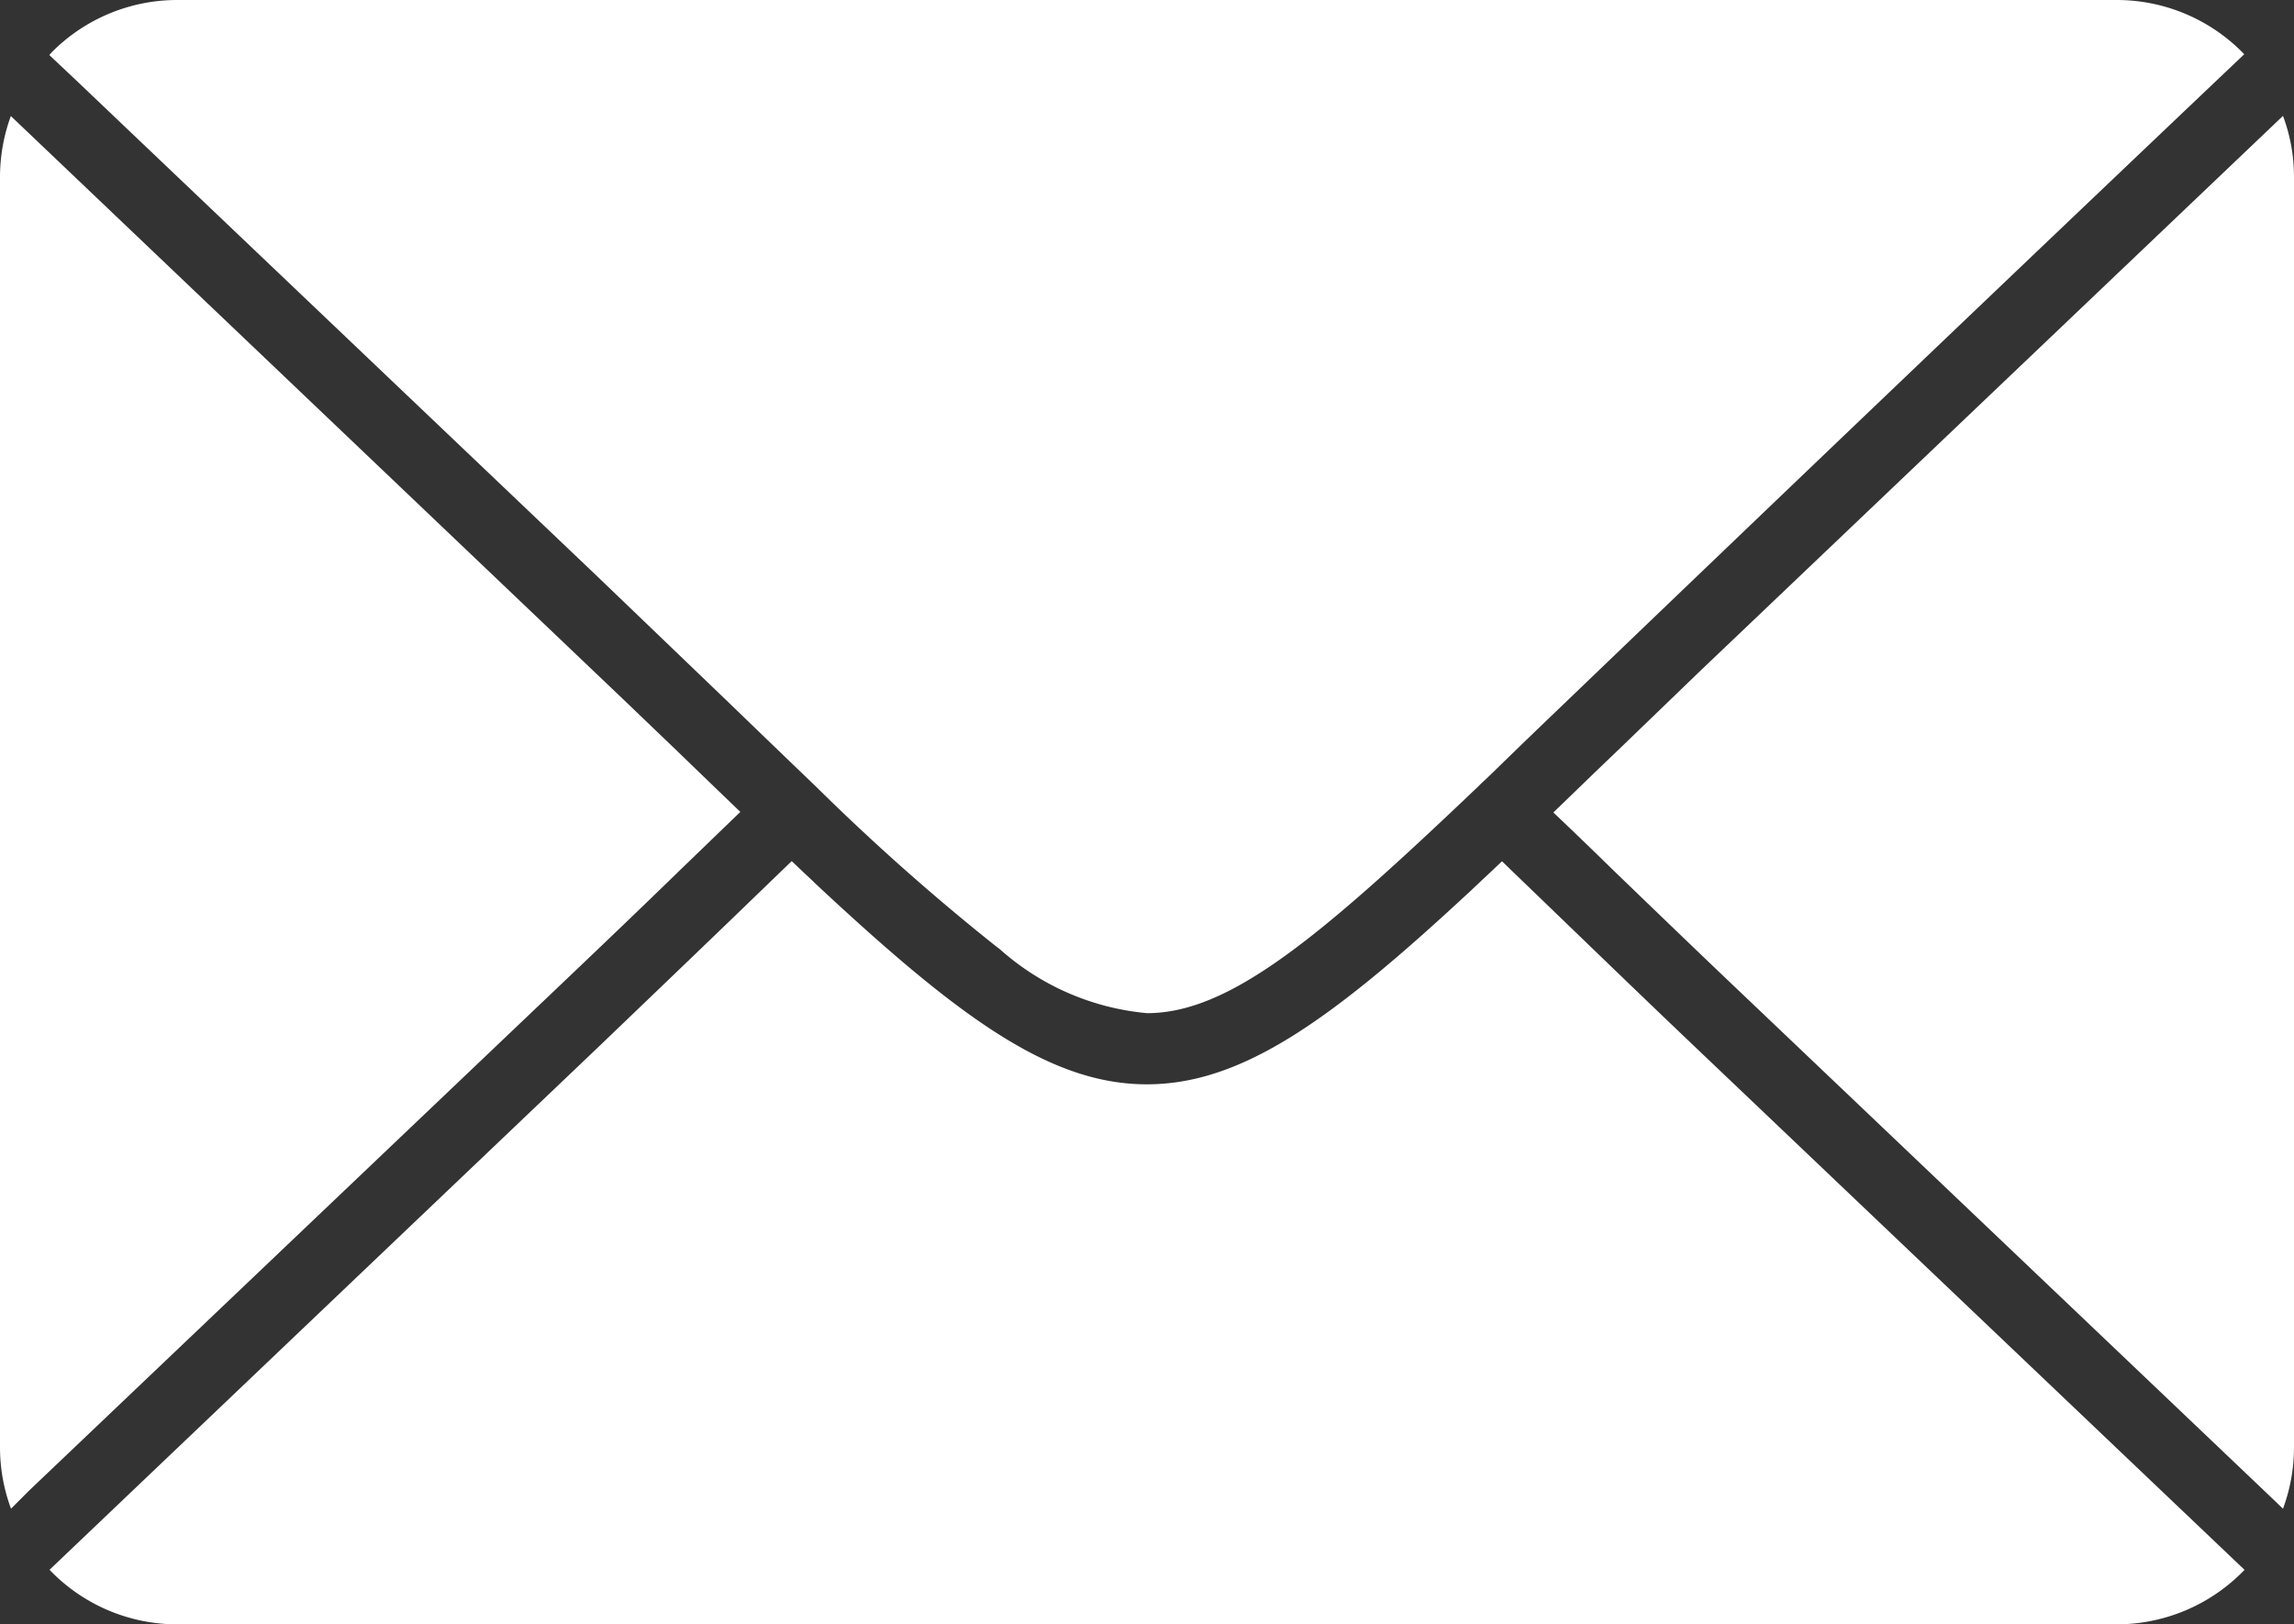 <svg id="グループ_44472" data-name="グループ 44472" xmlns="http://www.w3.org/2000/svg" xmlns:xlink="http://www.w3.org/1999/xlink" width="29.176" height="20.662" viewBox="0 0 29.176 20.662">
  <rect x="0" y="0" width="29.176" height="20.662" fill="#333333" stroke="none"/>
  <defs>
    <clipPath id="clip-path">
      <rect id="長方形_80" data-name="長方形 80" width="29.176" height="20.662" fill="#fff"/>
    </clipPath>
  </defs>
  <g id="グループ_5" data-name="グループ 5" clip-path="url(#clip-path)">
    <path id="パス_6" data-name="パス 6" d="M2.252,0H26.924a2.251,2.251,0,0,1,1.591.661l.028.029Q24.216,4.8,19.909,8.935q-.5.478-.932.9l-.029.028-.113.106-.037.037c-2.014,1.919-3.158,2.881-4.209,2.881a3.253,3.253,0,0,1-1.872-.813l-.064-.049a28.682,28.682,0,0,1-2.274-2.019l-.2-.192q-.428-.411-.91-.877L7.592,7.327.993,1.045.627.7.662.661A2.246,2.246,0,0,1,2.252,0M29.036,1.474a2.216,2.216,0,0,1,.14.778V18.41a2.251,2.251,0,0,1-.14.78l-.234-.224h0l-6.6-6.282c-.613-.582-1.164-1.114-1.668-1.6q-.409-.4-.778-.75c.247-.236.5-.485.775-.746L21.628,8.53Zm-.489,18.494L28.515,20a2.255,2.255,0,0,1-1.591.661H2.252A2.248,2.248,0,0,1,.662,20L.63,19.967l6.962-6.632c.6-.575,1.161-1.113,1.672-1.605l.805-.777.065.061.028.027.083.079.009.008.091.085.011.012.078.073.088.082.05.046.038.035.068.063.019.017c1.637,1.5,2.727,2.251,3.889,2.251,1.2,0,2.327-.8,4.064-2.411l.059-.054.029-.028.079-.074.01-.01.091-.085.01-.009.082-.078.093-.088.806.777c.511.493,1.068,1.031,1.671,1.605ZM.14,19.19A2.251,2.251,0,0,1,0,18.41V2.252a2.259,2.259,0,0,1,.138-.776L7.913,8.882l.73.7q.405.392.773.745l-.777.75c-.5.487-1.056,1.018-1.668,1.6l-6.6,6.282h0Z" fill="#fff" fill-rule="evenodd"/>
  </g>
</svg>
